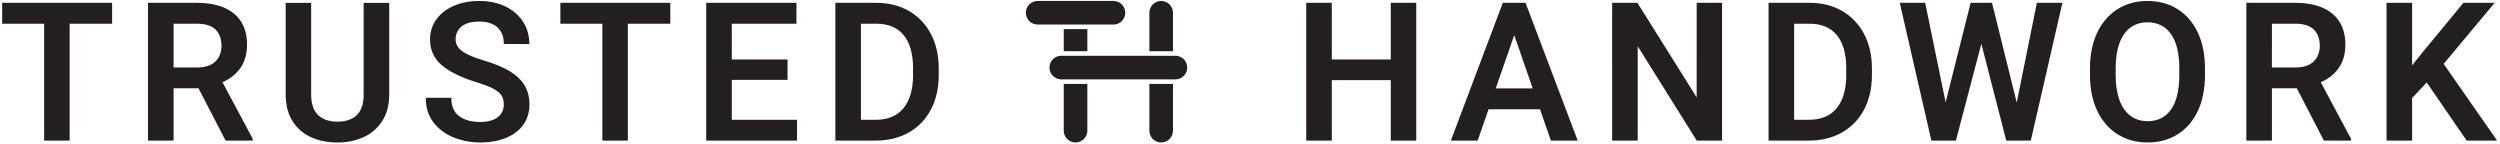 <?xml version="1.0" encoding="UTF-8" standalone="no"?>
<svg
   xmlns:dc="http://purl.org/dc/elements/1.1/"
   xmlns:cc="http://creativecommons.org/ns#"
   xmlns:rdf="http://www.w3.org/1999/02/22-rdf-syntax-ns#"
   xmlns:svg="http://www.w3.org/2000/svg"
   xmlns="http://www.w3.org/2000/svg"
   viewBox="0 0 946.667 54.667"
   height="54.667"
   width="946.667"
   xml:space="preserve"
   id="svg2"
   version="1.1"><defs
     id="defs6" /><g
     transform="matrix(1.333,0,0,-1.333,0,54.667)"
     id="g10"><g
       transform="scale(0.1)"
       id="g12"><path
         id="path14"
         style="fill:#231f20;fill-opacity:1;fill-rule:nonzero;stroke:none"
         d="M 6.141,342.742 H 125.402 V 10.703 h 72.422 V 342.742 h 120.621 v 59.344 H 6.141 Z M 3163.07,340.363 c 18.45,0 33.52,15.043 33.52,33.492 0,18.489 -15.07,33.524 -33.52,33.524 h -215.46 c -18.52,0 -33.48,-15.035 -33.48,-33.524 0,-18.449 14.96,-33.492 33.48,-33.492 z m 176.05,-88.695 h -324.37 c -18.48,0 -33.52,-15.035 -33.52,-33.484 0,-18.489 15.04,-33.532 33.52,-33.532 h 324.37 c 18.45,0 33.48,15.043 33.48,33.532 0,18.449 -15.03,33.484 -33.48,33.484 z m -7.04,122.187 c 0,18.489 -15.04,33.524 -33.53,33.524 -18.48,0 -33.53,-15.035 -33.53,-33.524 V 264.719 h 67.06 z M 3021.8,264.719 h 67.04 v 62.57 H 3021.8 Z M 3265.02,38.891 c 0,-18.461 15.09,-33.484 33.53,-33.484 18.49,0 33.53,15.023 33.53,33.484 V 171.648 h -67.06 z m -243.22,0 c 0,-18.461 15.04,-33.484 33.51,-33.484 18.51,0 33.53,15.023 33.53,33.484 V 171.648 h -67.04 z m 3919.94,189.754 142.37,170.394 2.54,3.047 h -88.72 l -111.84,-135.414 -33.98,-42.25 v 177.664 h -72.68 V 10.664 h 72.68 V 131.676 l 41.55,44.094 112.94,-164.27 0.58,-0.836 h 85.58 v 1.273 z m -297.9,-11.344 c 12.44,17.972 18.73,40.187 18.73,66.039 0,38.191 -12.55,67.879 -37.27,88.207 -24.64,20.238 -59.94,30.539 -104.9,30.539 H 6381.17 V 10.703 h 72.69 V 159.305 h 70.72 l 76.97,-148.602 h 76.97 v 5.305 l -85.83,160.41 c 21.93,9.699 39.08,23.441 51.15,40.883 z m -189.98,125.441 h 66.54 c 23.5,0 41.19,-5.547 52.51,-16.566 11.29,-10.883 16.97,-26.488 16.97,-46.289 0,-18.559 -5.94,-33.586 -17.65,-44.754 -11.75,-11.156 -29.11,-16.735 -51.58,-16.735 h -66.79 z m -268.11,41.481 c -24.58,15.371 -53.33,23.156 -85.51,23.156 -31.75,0 -60.4,-7.816 -84.98,-23.297 -24.6,-15.461 -44,-37.926 -57.68,-66.695 -13.65,-28.715 -20.54,-62.832 -20.54,-101.442 v -19.429 c 0,-38.606 6.96,-72.727 20.68,-101.442 13.75,-28.695 33.29,-51.133 57.94,-66.512 24.71,-15.391 53.29,-23.156 85.12,-23.156 32.1,0 60.86,7.766 85.4,23.156 24.5,15.379 43.72,37.746 57.26,66.418 13.42,28.605 20.28,62.785 20.28,101.535 v 19.429 c 0,38.821 -6.86,73.043 -20.42,101.719 -13.62,28.742 -32.94,51.172 -57.55,66.559 z M 6100.78,65.824 c -18.51,0 -34.79,4.981 -48.33,14.922 -13.54,9.934 -24.12,24.836 -31.4,44.258 -7.36,19.652 -11.07,43.68 -11.07,71.512 v 19.988 c 0,27.863 3.64,51.871 10.96,71.371 7.15,19.398 17.65,34.141 31.11,44.023 13.5,9.832 29.68,14.813 48.19,14.813 28.69,0 51.15,-11.156 66.76,-33.16 15.78,-22.184 23.79,-54.836 23.79,-97.047 v -19.988 c 0,-42.352 -7.9,-75.137 -23.51,-97.461 -15.43,-22.043 -37.79,-33.23 -66.5,-33.23 z m -371.83,52.871 -69.91,281.942 -0.36,1.449 h -60.65 l -71.08,-282.731 -57.79,281.262 -0.26,1.469 h -72.25 l 89.44,-389.914 0.35,-1.469 h 69.69 l 72.29,274.902 70.44,-273.503 0.36,-1.399 h 69.69 l 89.26,389.102 0.54,2.281 h -72.55 z m -495.9,260.223 c -26.57,15.348 -57.61,23.168 -92.26,23.168 H 5023.92 V 10.703 h 114.23 c 35.68,0 67.4,7.703 94.33,23.023 27.01,15.277 48.19,37.188 62.9,65.164 14.76,27.906 22.23,60.859 22.23,97.898 v 18.914 c 0,36.899 -7.47,69.801 -22.23,97.777 -14.71,28.047 -35.71,50.086 -62.33,65.438 z m -94.9,-309.129 h -41.54 V 342.742 h 44.18 c 33.51,0 59.48,-10.914 77.12,-32.371 17.79,-21.512 26.76,-53.234 26.76,-94.113 v -19.469 c 0,-40.387 -9.15,-71.988 -27.15,-93.969 -17.93,-21.902 -44.61,-33.031 -79.37,-33.031 z m -318.4,63.699 -167.77,267.707 -0.53,0.891 h -71.86 V 10.703 h 72.64 V 278.762 L 4820.04,10.703 h 71.83 V 402.086 h -72.12 z m -486.13,268.598 h -64.58 l -146.62,-388.871 -0.94,-2.551 h 76.16 l 30.9,88.988 h 146.19 l 30.9,-88.988 h 76.16 L 4334.08,400.848 Z m 20.4,-243.133 h -105.05 l 52.54,151.461 z m -403.23,82.274 h -167.53 v 160.859 h -72.65 V 10.703 h 72.65 V 182.461 h 167.53 V 10.703 h 72.39 V 402.086 h -72.39 z M 2582.13,378.918 c -26.6,15.348 -57.63,23.168 -92.27,23.168 H 2373 V 10.703 h 114.21 c 35.68,0 67.43,7.703 94.35,23.023 27.01,15.277 48.18,37.188 62.89,65.164 14.76,27.925 22.22,60.859 22.22,97.898 v 18.914 c 0,36.899 -7.46,69.762 -22.22,97.777 -14.71,28.047 -35.71,50.086 -62.32,65.438 z M 2487.21,69.789 h -41.55 V 342.742 h 44.2 c 33.52,0 59.48,-10.914 77.12,-32.371 17.75,-21.512 26.75,-53.234 26.75,-94.113 v -19.469 c 0,-40.316 -9.14,-71.988 -27.13,-93.969 -17.94,-21.902 -44.62,-33.031 -79.39,-33.031 z M 2078.79,183.234 h 158.41 v 57.993 h -158.41 v 101.484 h 183.7 v 59.375 H 2006.12 V 10.703 h 257.98 v 59.086 h -185.31 z m -486.96,159.508 h 119.25 V 10.703 h 72.43 V 342.742 h 120.61 v 59.344 H 1591.83 Z M 1447.38,208.23 c -18.77,11.211 -43.25,21.325 -72.72,30.04 -27.86,8.031 -48.55,16.91 -61.46,26.335 -12.59,9.137 -18.95,20.504 -18.95,33.625 0,14.997 5.67,27.321 16.75,36.524 11.27,9.355 28.03,14.094 49.82,14.094 23.16,0 40.88,-5.649 52.64,-16.809 11.72,-11.098 17.67,-26.234 17.67,-44.976 v -1.84 h 72.41 v 1.84 c 0,22.113 -5.84,42.558 -17.35,60.773 -11.47,18.203 -28.16,32.852 -49.56,43.496 -21.4,10.633 -46.62,16.047 -75,16.047 -27.14,0 -51.57,-4.649 -72.63,-13.879 -21.19,-9.215 -37.84,-22.297 -49.59,-38.789 -11.81,-16.574 -17.82,-35.691 -17.82,-56.723 0,-30.109 11.45,-54.875 33.96,-73.597 22.25,-18.528 54.31,-34.325 95.18,-46.922 22.12,-6.66 39.12,-13.192 50.62,-19.285 11.3,-6.067 19.17,-12.555 23.42,-19.43 4.25,-6.906 6.36,-15.563 6.36,-25.82 0,-14.957 -5.75,-27.024 -17.11,-35.813 -11.5,-8.93 -28.43,-13.465 -50.27,-13.465 -24.67,0 -44.67,5.539 -59.45,16.535 -14.64,10.883 -22.04,27.762 -22.04,50.329 v 1.816 h -72.63 v -1.816 c 0,-26.586 7.4,-49.602 22.09,-68.465 14.59,-18.84 33.92,-33.18 57.49,-42.555 23.43,-9.355 48.5,-14.094 74.54,-14.094 28.02,0 52.86,4.395 73.79,13.039 21.09,8.723 37.63,21.355 49.16,37.496 11.51,16.23 17.35,35.578 17.35,57.528 0,20.648 -4.75,38.953 -14.07,54.441 -9.39,15.485 -23.68,29.02 -42.6,40.32 z m -414.37,-66.55 c 0,-26.125 -6.5,-45.766 -19.27,-58.321 -12.81,-12.516 -31.385,-18.863 -55.26,-18.863 -23.574,0 -42.027,6.367 -55.058,19.004 -12.973,12.629 -19.531,32.199 -19.531,58.18 V 402.035 H 811.523 V 141.68 c 0,-29.16 6.301,-54.231 18.774,-74.582 C 842.762,46.707 860.328,31.176 882.48,20.848 904.027,10.812 928.926,5.609 956.484,5.375 h 3.93 c 26.891,0.234 51.476,5.438 73.126,15.473 22.19,10.328 40.02,25.93 52.83,46.363 12.83,20.473 19.33,45.523 19.33,74.469 v 260.355 h -72.69 z m -349.858,75.621 c 12.403,17.972 18.668,40.187 18.668,66.039 0,38.191 -12.504,67.879 -37.238,88.207 -24.625,20.238 -59.949,30.539 -104.875,30.539 H 420.469 V 10.703 h 72.613 V 159.305 h 70.816 L 640.816,10.703 h 77.012 v 5.305 L 632.027,176.418 c 21.852,9.699 39.055,23.441 51.125,40.883 z m -190.07,125.441 h 66.625 c 23.52,0 41.176,-5.547 52.488,-16.566 11.239,-10.883 17,-26.488 17,-46.289 0,-18.559 -5.945,-33.586 -17.648,-44.754 -11.777,-11.156 -29.121,-16.735 -51.578,-16.735 h -66.887 v 124.344" /></g></g></svg>